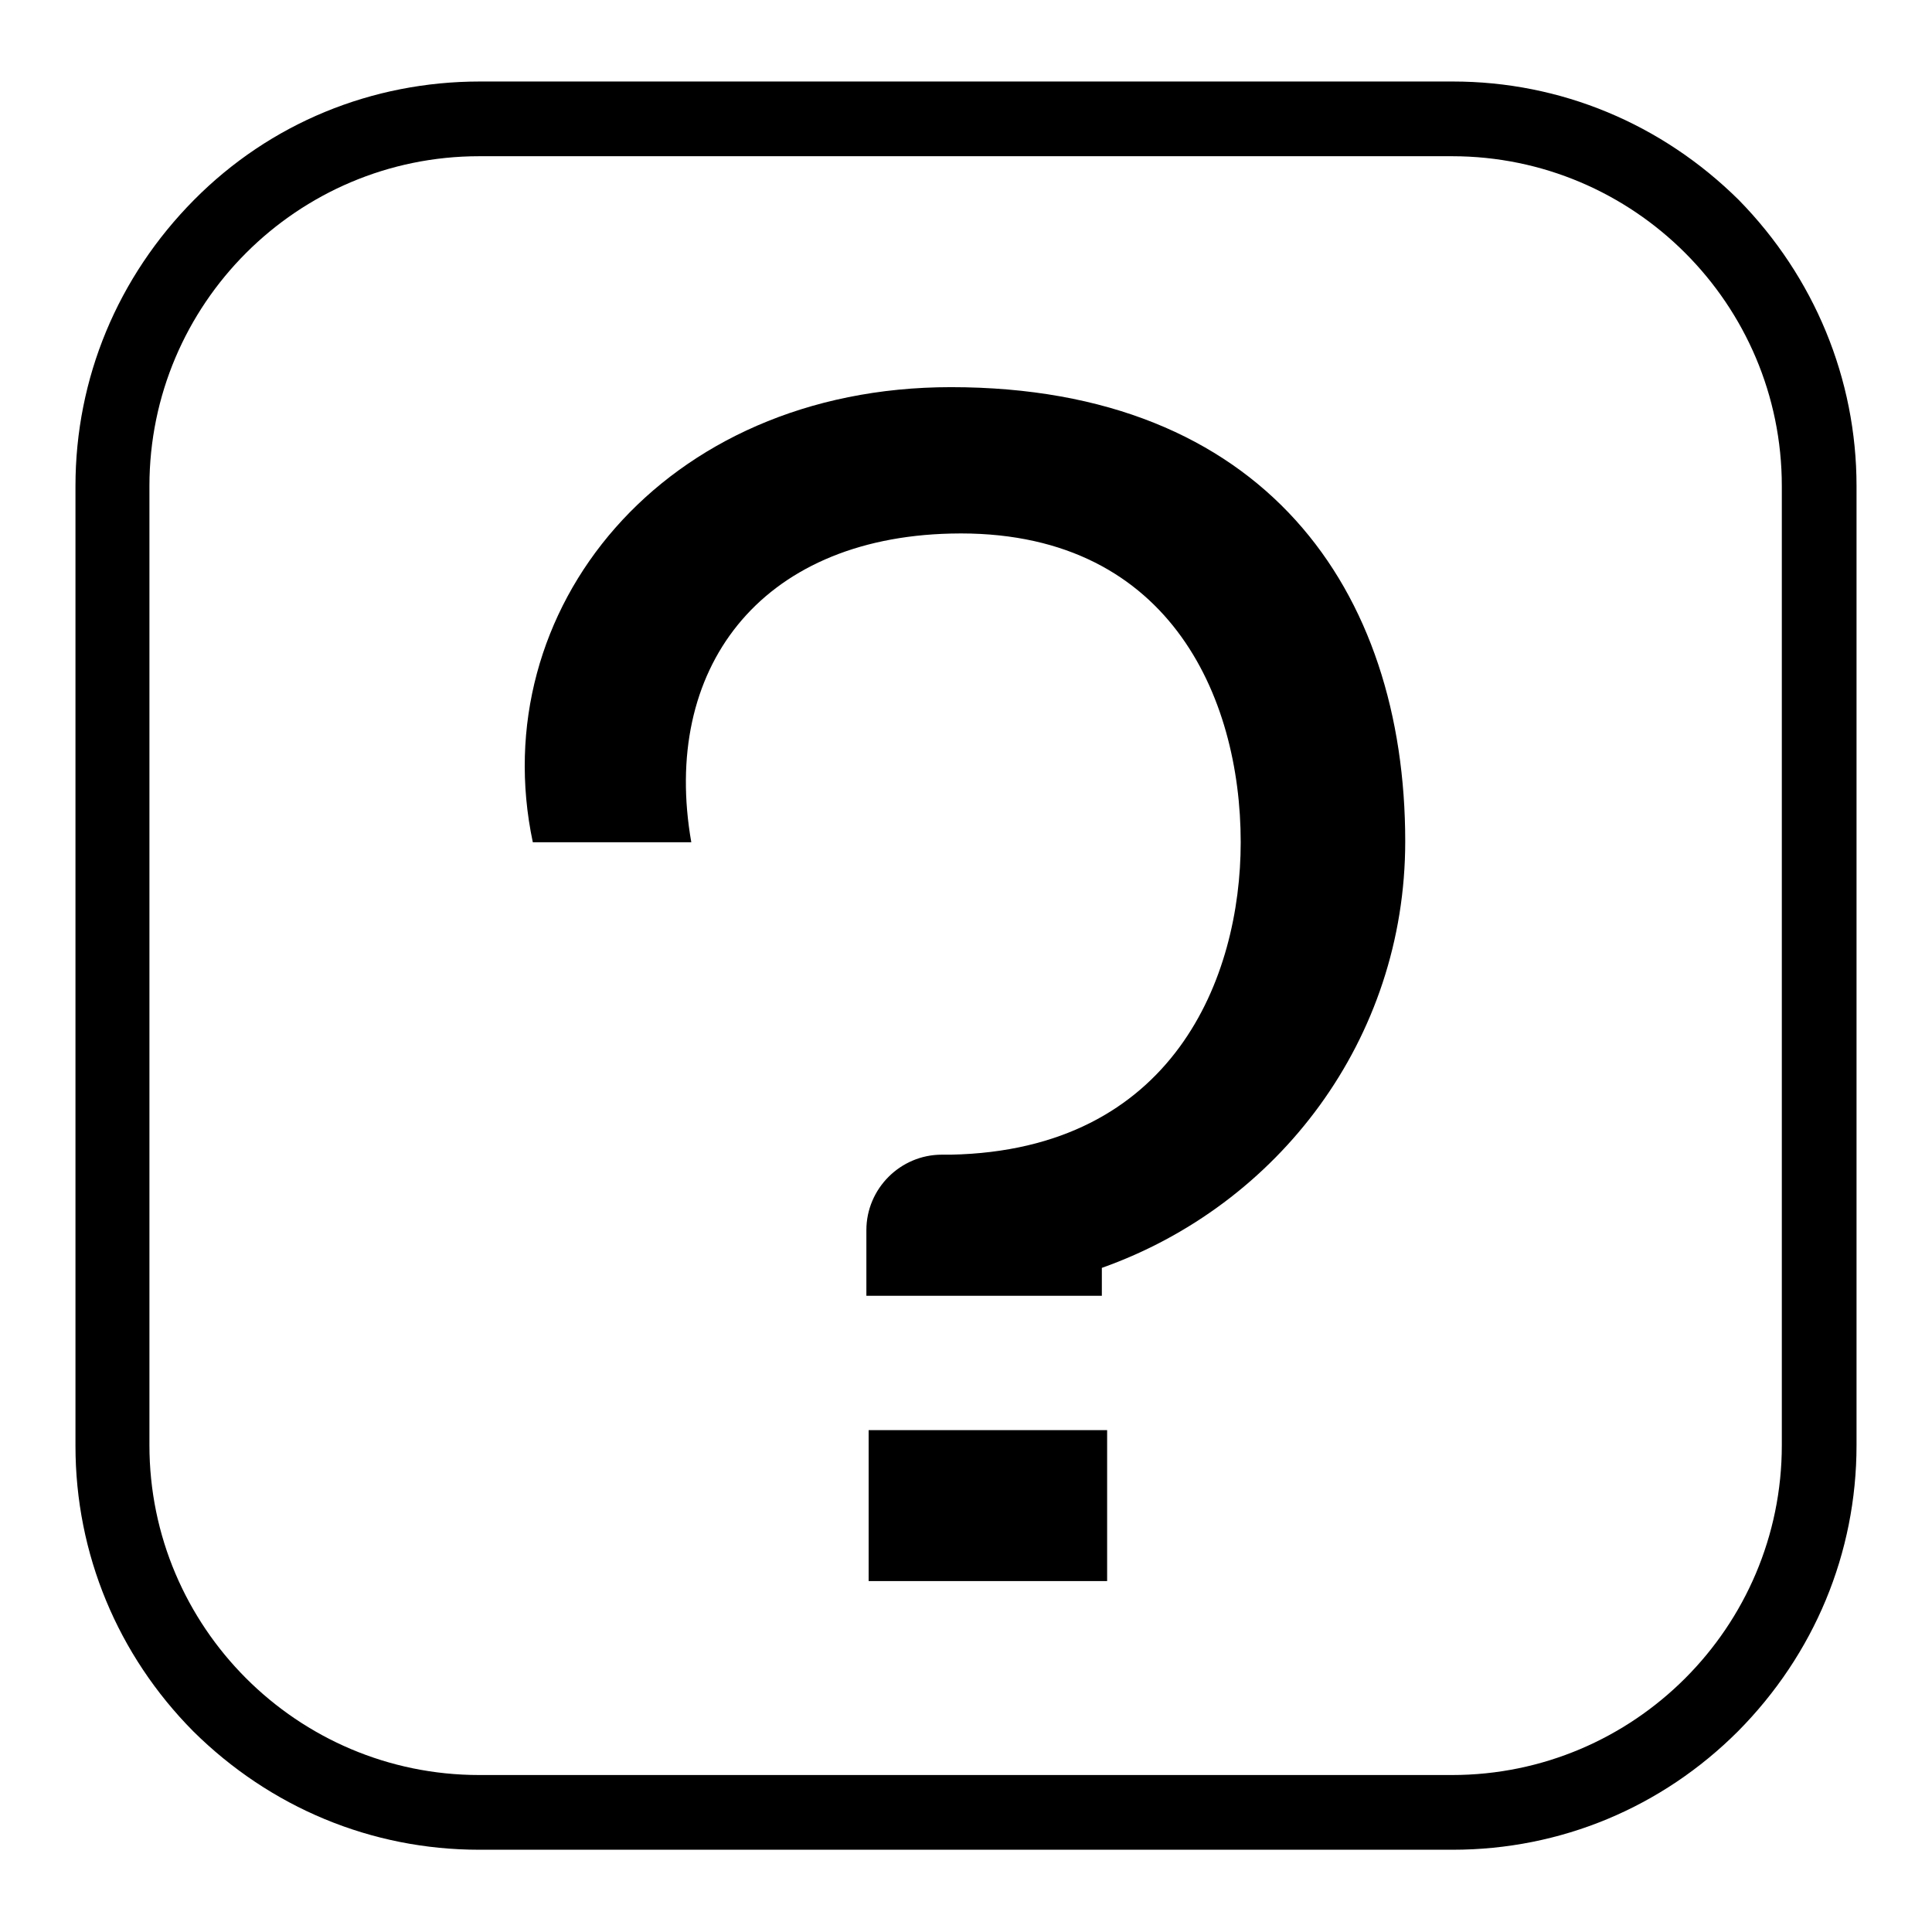<?xml version="1.0" encoding="utf-8"?>
<!-- Svg Vector Icons : http://www.onlinewebfonts.com/icon -->
<!DOCTYPE svg PUBLIC "-//W3C//DTD SVG 1.1//EN" "http://www.w3.org/Graphics/SVG/1.1/DTD/svg11.dtd">
<svg version="1.1" xmlns="http://www.w3.org/2000/svg" xmlns:xlink="http://www.w3.org/1999/xlink" x="0px" y="0px" viewBox="0 0 256 256" enable-background="new 0 0 256 256" xml:space="preserve">
<g><g><path fill="#000000" d="M192.5,245.1H63.5c-14.3,0-27.7-5.6-37.9-15.7C15.6,219.3,10,205.9,10,191.6V64.4c0-14.3,5.6-27.7,15.7-37.9s23.6-15.7,37.9-15.7h128.9c14.3,0,27.7,5.6,37.9,15.7C240.4,36.7,246,50.2,246,64.4v127.1c0,14.3-5.6,27.7-15.7,37.9C220.2,239.5,206.8,245.1,192.5,245.1z M63.5,20.7c-24.1,0-43.7,19.6-43.7,43.7v127.1c0,24.1,19.6,43.7,43.7,43.7h128.9c24.1,0,43.7-19.6,43.7-43.7V64.4c0-24.1-19.6-43.7-43.7-43.7H63.5z"/><path fill="#000000" d="M146,168v3.7H126h-11.2V163c0-5.5,4.5-10,10-10l1.2,0c29.5-0.6,38.4-23.5,38.4-41.4c0-19.3-9.6-41.6-38.4-40.9c-25.5,0.6-38.4,18.1-34.4,40.9h-21C64.1,80.9,87.8,51.3,126,51.3c41.5,0,60.2,26.9,60.2,60.2C186.2,137.7,169.4,159.7,146,168z"/><path fill="#000000" d="M146.7,189.4v20.1h-22.1h-9.5v-10v-10h9.5H146.7z"/></g></g>
</svg>
